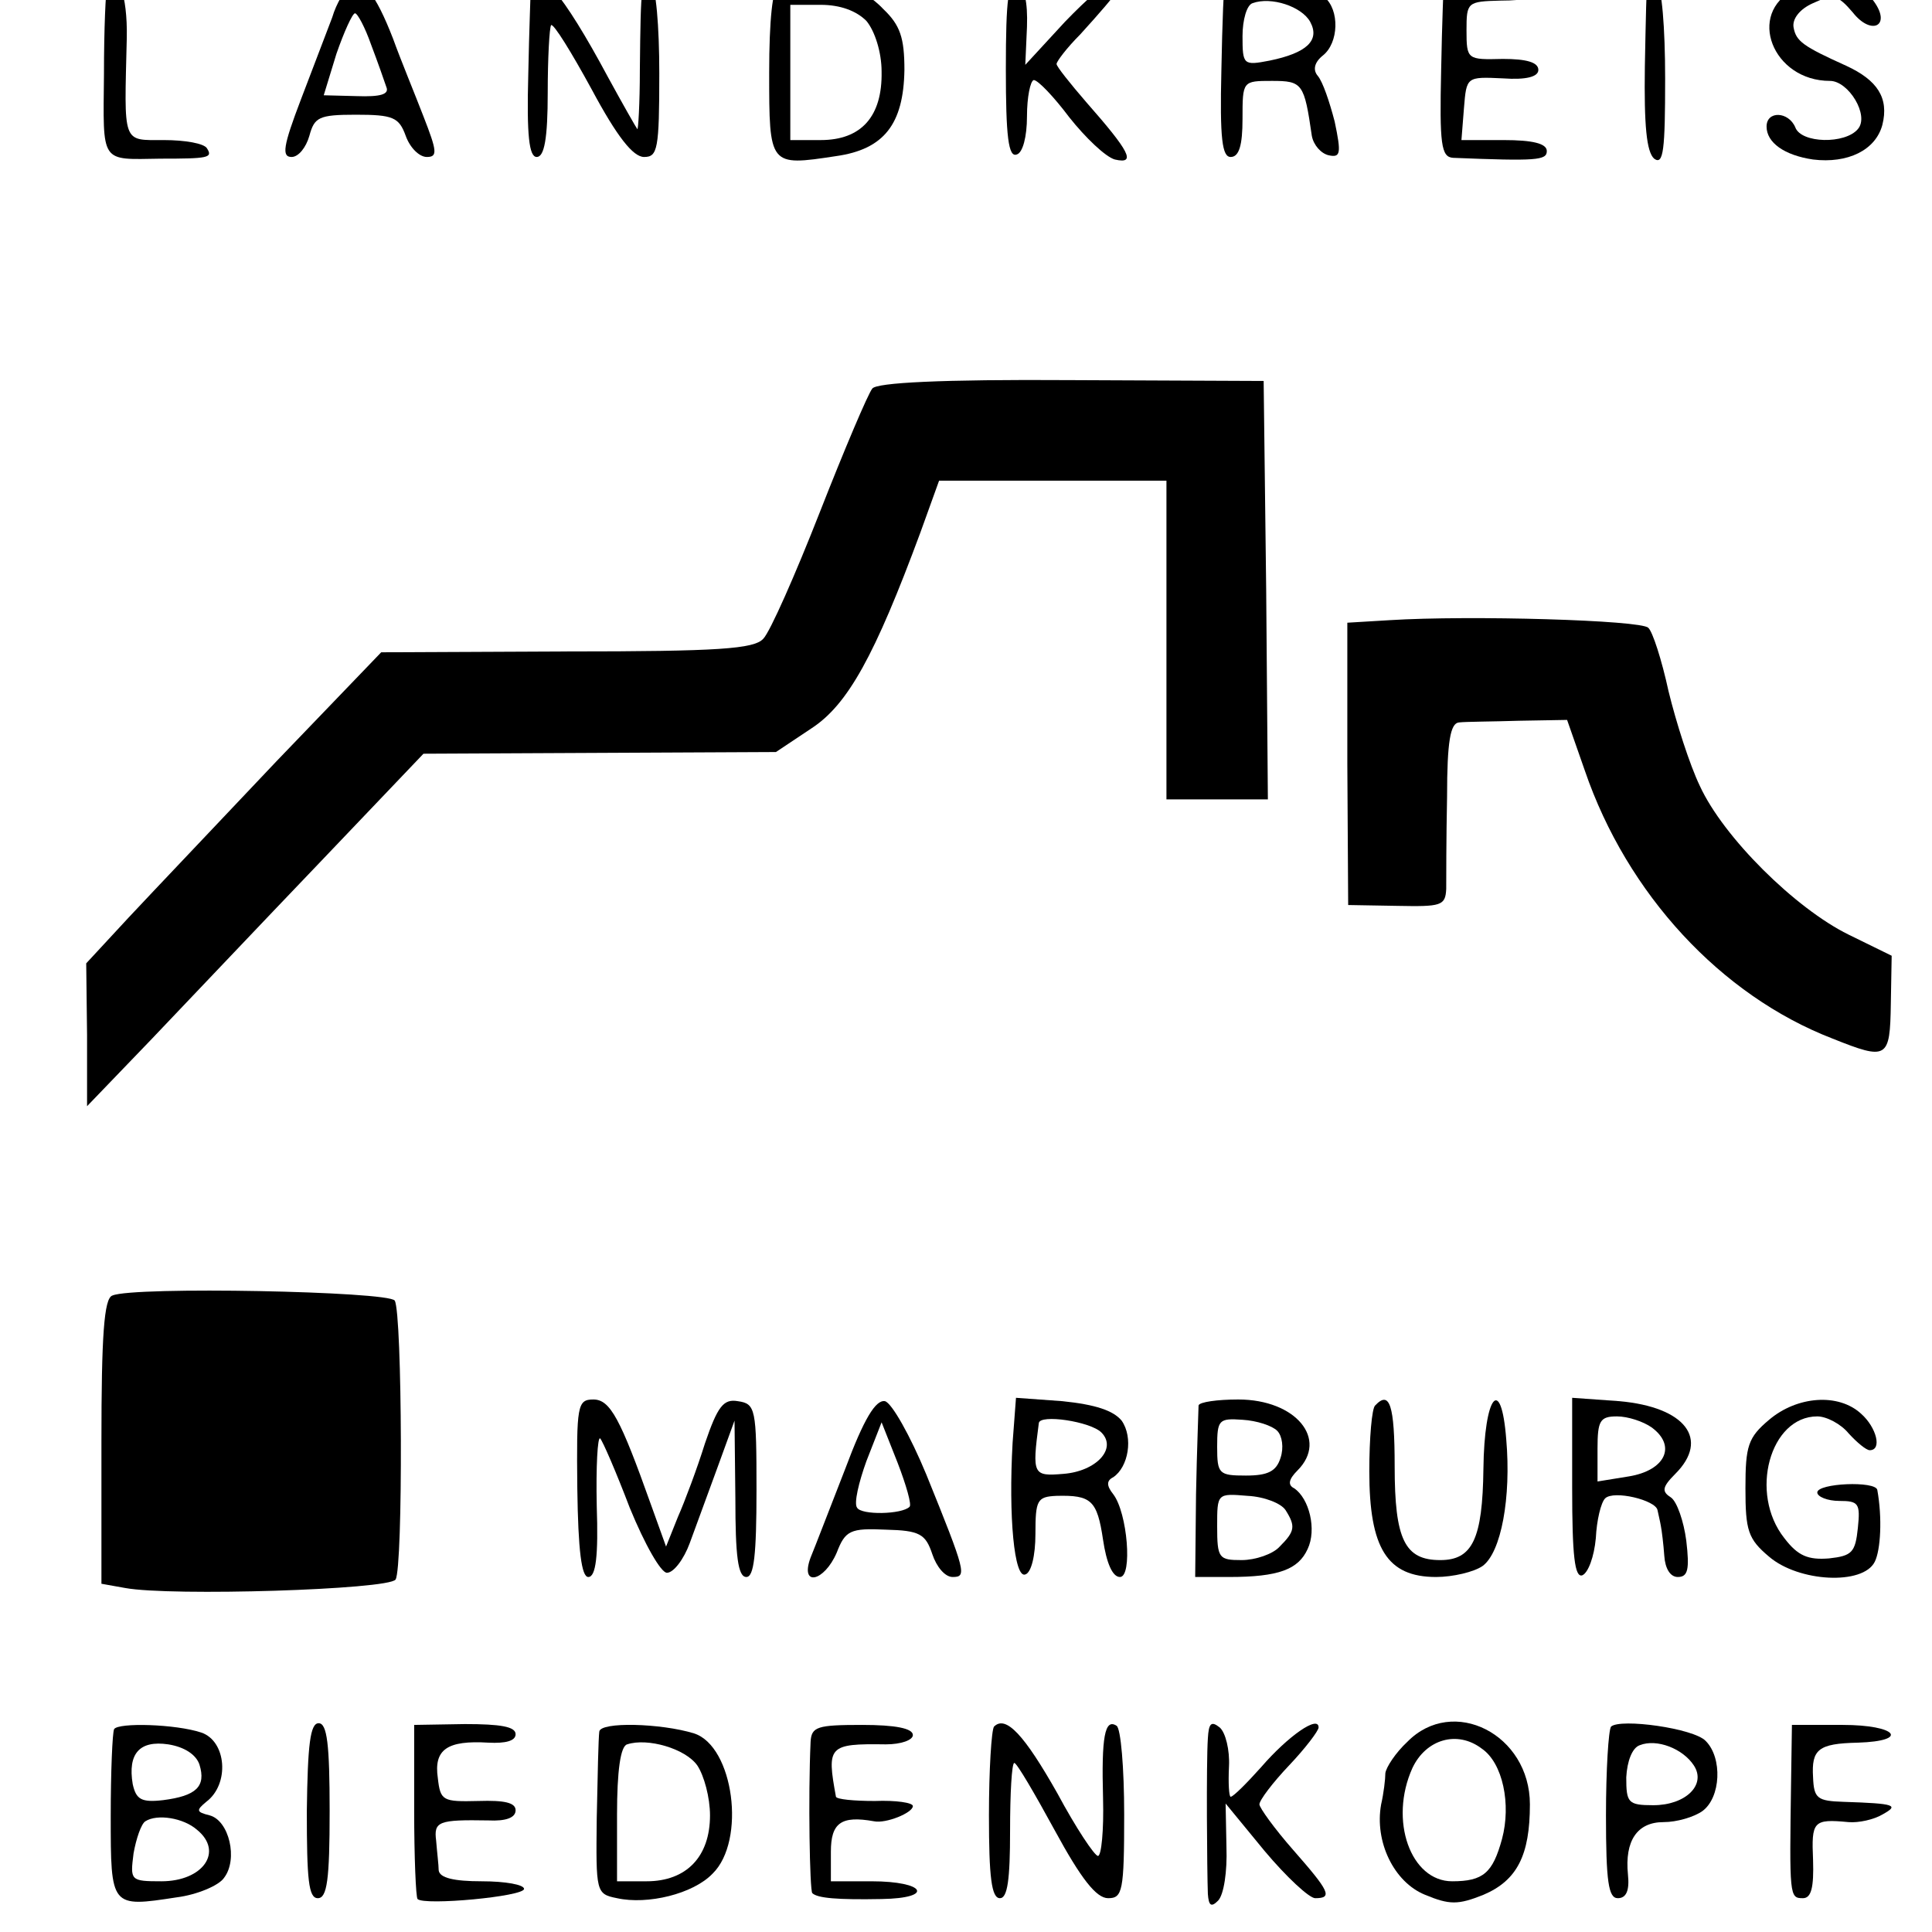 <?xml version="1.0" standalone="no"?>
<!DOCTYPE svg PUBLIC "-//W3C//DTD SVG 20010904//EN"
 "http://www.w3.org/TR/2001/REC-SVG-20010904/DTD/svg10.dtd">
<svg version="1.0" xmlns="http://www.w3.org/2000/svg"
 width="16pt" height="16pt" viewBox="0 0 16 16"
 preserveAspectRatio="xMidYMid meet">
<g transform="translate(0,16) scale(0.007,-0.007)"
fill="#000000" stroke="none">
<path d="M127 2303 c-2 -5 -4 -52 -4 -105 -1 -107 -5 -101 67 -100 56 0 62 1
55 12 -3 6 -26 10 -51 10 -50 0 -47 -6 -44 121 1 51 -11 83 -23 62z"/>
<path d="M414 2302 c-6 -4 -16 -20 -21 -37 -6 -16 -23 -60 -37 -97 -21 -55
-23 -68 -11 -68 8 0 17 11 21 25 6 22 11 25 55 25 44 0 51 -3 59 -25 5 -14 16
-25 25 -25 13 0 12 7 -4 48 -10 26 -27 67 -36 92 -21 54 -36 72 -51 62z m25
-69 c8 -21 16 -44 18 -50 4 -9 -7 -12 -35 -11 l-39 1 15 49 c9 26 19 48 22 48
3 0 12 -17 19 -37z"/>
<path d="M628 2303 c0 -5 -2 -52 -3 -105 -2 -73 1 -98 10 -98 9 0 13 22 13 76
0 41 2 77 4 80 3 2 24 -32 48 -76 30 -56 49 -80 62 -80 16 0 18 9 18 99 0 56
-4 103 -10 106 -11 7 -12 1 -13 -102 0 -40 -2 -72 -3 -70 -1 1 -17 29 -35 62
-53 99 -85 136 -91 108z"/>
<path d="M921 2302 c-7 -2 -11 -40 -11 -102 0 -111 0 -111 79 -99 57 8 80 38
81 102 0 38 -5 53 -25 72 -13 14 -32 25 -42 26 -10 0 -30 2 -45 3 -14 1 -31 0
-37 -2z m104 -41 c10 -12 18 -37 18 -60 1 -53 -24 -81 -72 -81 l-36 0 0 80 0
80 36 0 c23 0 42 -7 54 -19z"/>
<path d="M1190 2204 c0 -80 3 -105 13 -101 7 2 12 21 12 45 0 23 4 42 8 43 5
0 24 -20 42 -44 19 -24 43 -47 54 -50 26 -6 17 10 -34 68 -19 22 -35 42 -35
45 0 3 12 19 28 35 49 54 56 65 42 65 -8 0 -34 -23 -60 -50 l-47 -51 2 45 c1
30 -3 47 -12 50 -10 4 -13 -16 -13 -100z"/>
<path d="M1449 2307 c-1 -1 -3 -48 -4 -104 -2 -82 1 -103 11 -103 10 0 14 14
14 45 0 45 0 45 35 45 36 0 38 -3 47 -65 2 -11 11 -21 20 -23 14 -3 15 2 7 40
-6 23 -14 47 -20 54 -6 7 -4 16 6 24 19 15 20 54 2 69 -11 8 -113 24 -118 18z
m101 -47 c12 -22 -4 -37 -48 -46 -31 -6 -32 -5 -32 29 0 19 5 37 12 39 22 8
58 -4 68 -22z"/>
<path d="M1708 2306 c0 -1 -2 -47 -3 -103 -2 -88 0 -103 14 -104 99 -4 111 -3
111 8 0 9 -17 13 -51 13 l-50 0 3 38 c3 37 3 37 46 35 28 -2 42 2 42 10 0 9
-14 13 -42 13 -42 -1 -43 -1 -43 34 0 33 1 34 40 35 63 0 56 18 -7 20 -32 1
-59 2 -60 1z"/>
<path d="M1949 2308 c-1 -2 -2 -47 -3 -101 -1 -70 2 -101 11 -109 11 -8 13 10
13 95 0 60 -4 109 -10 112 -5 3 -10 5 -11 3z"/>
<path d="M2123 2298 c-57 -28 -26 -108 42 -108 22 0 47 -41 33 -57 -15 -18
-67 -17 -74 2 -8 19 -34 20 -34 1 0 -19 21 -34 55 -39 41 -5 74 11 82 41 8 32
-6 53 -43 70 -51 23 -59 29 -62 45 -2 10 7 22 23 29 24 11 29 10 47 -11 22
-28 46 -16 25 13 -15 21 -64 29 -94 14z"/>
<path d="M1032 1826 c-5 -6 -33 -72 -62 -146 -29 -74 -59 -142 -67 -150 -11
-12 -52 -15 -233 -15 l-219 -1 -124 -129 c-68 -72 -147 -155 -175 -185 l-50
-54 1 -85 0 -84 76 79 c42 44 131 138 199 209 l123 129 208 1 209 1 42 28 c43
28 75 86 129 232 l22 61 135 0 134 0 0 -188 0 -189 60 0 60 0 -2 248 -3 247
-228 1 c-154 1 -230 -3 -235 -10z"/>
<path d="M1644 1552 l-50 -3 0 -167 1 -167 58 -1 c52 -1 57 0 58 20 0 11 0 60
1 109 0 66 4 87 14 88 8 1 40 1 71 2 l57 1 21 -60 c50 -146 161 -266 293 -317
65 -26 68 -24 69 41 l1 57 -51 25 c-63 31 -148 115 -176 176 -12 25 -28 75
-37 112 -8 37 -19 71 -24 75 -8 9 -211 15 -306 9z"/>
<path d="M133 753 c-10 -3 -13 -48 -13 -173 l0 -168 28 -5 c54 -10 312 -2 320
10 9 14 8 315 -1 330 -7 11 -309 17 -334 6z"/>
<path d="M683 525 c1 -74 5 -105 13 -105 9 0 12 25 10 84 -1 47 1 82 4 80 3
-3 19 -40 35 -82 18 -44 37 -77 44 -77 8 0 20 16 27 35 7 19 22 60 33 90 l20
55 1 -92 c0 -68 3 -93 13 -93 9 0 12 26 12 103 0 96 -1 102 -22 105 -17 3 -24
-6 -39 -50 -9 -29 -24 -69 -32 -87 l-14 -35 -18 50 c-36 101 -48 124 -68 124
-19 0 -20 -7 -19 -105z"/>
<path d="M1000 548 c-18 -46 -36 -93 -41 -105 -13 -35 16 -29 31 6 10 26 16
29 58 27 40 -1 47 -5 55 -29 5 -15 15 -27 24 -27 17 0 16 5 -31 121 -19 46
-41 85 -49 87 -11 2 -25 -21 -47 -80z m76 -45 c-9 -9 -57 -10 -62 -1 -4 5 2
30 11 55 l18 46 19 -48 c10 -26 17 -50 14 -52z"/>
<path d="M1198 579 c-5 -88 2 -161 15 -156 7 2 12 22 12 48 0 40 2 44 25 45
41 1 48 -5 55 -52 4 -27 11 -44 20 -44 15 0 9 76 -8 98 -8 10 -8 16 0 20 18
12 24 47 10 67 -10 12 -31 19 -70 23 l-55 4 -4 -53z m105 12 c19 -19 -6 -46
-45 -49 -36 -3 -37 -1 -29 60 1 11 61 2 74 -11z"/>
<path d="M1418 623 c0 -5 -2 -52 -3 -105 l-1 -98 40 0 c59 0 82 9 93 33 11 23
2 60 -16 72 -8 4 -6 11 4 21 37 37 -2 84 -70 84 -25 0 -46 -3 -47 -7z m93 -30
c6 -6 8 -20 4 -32 -5 -16 -15 -21 -41 -21 -32 0 -34 2 -34 34 0 32 2 34 30 32
17 -1 35 -7 41 -13z m10 -94 c12 -19 11 -25 -7 -43 -8 -9 -29 -16 -45 -16 -27
0 -29 2 -29 40 0 39 0 39 36 36 20 -1 40 -9 45 -17z"/>
<path d="M1627 623 c-4 -3 -7 -39 -7 -78 0 -91 21 -125 79 -125 20 0 45 6 55
13 22 16 34 81 28 150 -6 77 -26 52 -27 -35 -1 -83 -13 -108 -51 -108 -42 0
-54 24 -54 111 0 73 -6 90 -23 72z"/>
<path d="M1860 525 c0 -80 3 -106 12 -103 7 3 14 22 16 44 1 21 6 42 11 47 10
10 60 -2 62 -14 1 -5 3 -13 4 -19 1 -5 3 -21 4 -35 1 -15 7 -25 16 -25 12 0
14 9 10 43 -3 23 -11 46 -18 51 -11 7 -11 12 5 28 41 41 12 79 -66 86 l-56 4
0 -107z m94 72 c30 -22 16 -51 -27 -58 l-37 -6 0 39 c0 33 3 38 23 38 13 0 31
-6 41 -13z"/>
<path d="M2093 606 c-25 -21 -28 -31 -28 -81 0 -50 3 -60 28 -81 35 -30 111
-34 125 -6 7 14 9 52 3 85 -2 11 -71 8 -71 -3 0 -5 12 -10 26 -10 23 0 25 -3
22 -32 -3 -29 -7 -33 -34 -36 -25 -2 -37 3 -53 24 -42 53 -17 144 39 144 11 0
28 -9 37 -20 10 -11 21 -20 25 -20 15 0 8 27 -10 43 -27 25 -76 21 -109 -7z"/>
<path d="M135 240 c-2 -4 -4 -50 -4 -103 0 -108 0 -108 78 -96 24 3 50 14 56
23 17 22 6 68 -17 74 -16 4 -16 6 -4 16 28 21 24 72 -6 82 -30 10 -98 12 -103
4z m101 -42 c8 -26 -4 -37 -43 -42 -26 -3 -32 1 -36 19 -6 36 8 52 42 47 19
-3 33 -12 37 -24z m-3 -77 c32 -26 7 -61 -42 -61 -37 0 -37 1 -33 33 3 17 9
35 14 38 14 9 45 4 61 -10z"/>
<path d="M363 143 c0 -81 2 -103 13 -103 11 0 14 22 14 103 0 79 -3 104 -13
104 -10 0 -13 -25 -14 -104z"/>
<path d="M490 144 c0 -55 2 -103 4 -105 8 -8 126 3 126 12 0 5 -22 9 -50 9
-33 0 -50 4 -51 13 0 6 -2 22 -3 35 -3 23 3 25 62 24 20 -1 32 3 32 12 0 9
-13 12 -44 11 -42 -1 -45 0 -48 27 -5 34 11 45 60 42 20 -1 32 2 32 10 0 9
-18 12 -60 12 l-60 -1 0 -101z"/>
<path d="M709 237 c-1 -7 -2 -52 -3 -102 -1 -88 -1 -90 24 -95 36 -8 90 5 113
29 40 39 25 151 -22 166 -39 12 -111 14 -112 2z m116 -40 c8 -12 15 -38 15
-59 0 -49 -28 -78 -75 -78 l-35 0 0 79 c0 51 4 81 12 83 24 8 69 -5 83 -25z"/>
<path d="M959 225 c-3 -65 -1 -176 2 -179 6 -6 30 -8 82 -7 63 1 52 21 -12 21
l-48 0 0 35 c0 34 12 43 51 36 14 -3 46 10 46 18 0 4 -20 7 -45 6 -25 0 -45 2
-46 5 -11 60 -9 63 59 62 18 0 32 5 32 11 0 8 -21 12 -60 12 -53 0 -60 -2 -61
-20z"/>
<path d="M1176 243 c-3 -4 -6 -51 -6 -105 0 -73 3 -98 13 -98 9 0 12 22 12 80
0 44 2 80 5 80 3 0 24 -36 48 -80 31 -57 49 -80 63 -80 17 0 19 8 19 99 0 55
-4 102 -9 105 -14 9 -18 -13 -16 -86 1 -38 -2 -68 -6 -68 -4 0 -26 33 -48 74
-39 69 -61 93 -75 79z"/>
<path d="M1429 229 c-2 -29 -1 -157 0 -184 1 -14 4 -16 12 -8 7 7 11 35 10 63
l-1 52 46 -56 c26 -31 53 -56 60 -56 21 0 17 8 -26 57 -22 25 -40 50 -40 54 0
5 16 26 35 46 19 20 35 41 35 45 0 15 -36 -10 -68 -47 -17 -19 -33 -35 -36
-35 -2 0 -3 16 -2 36 1 19 -4 40 -11 46 -10 8 -13 5 -14 -13z"/>
<path d="M1665 225 c-14 -13 -25 -30 -26 -37 0 -7 -2 -24 -5 -37 -8 -44 15
-92 52 -107 29 -12 39 -12 69 0 40 17 55 47 55 107 0 83 -91 129 -145 74z m88
-8 c25 -17 35 -66 24 -107 -11 -40 -22 -50 -59 -50 -49 0 -75 72 -47 134 16
34 53 45 82 23z"/>
<path d="M1906 243 c-3 -4 -6 -51 -6 -105 0 -79 3 -98 14 -98 10 0 14 9 12 28
-4 40 11 62 42 62 16 0 36 6 46 13 22 16 24 63 4 83 -14 15 -101 27 -112 17z
m98 -46 c15 -23 -10 -47 -48 -47 -30 0 -32 3 -32 33 1 19 7 35 16 38 20 8 51
-4 64 -24z"/>
<path d="M2119 178 c-2 -136 -2 -138 14 -138 10 0 13 13 12 45 -2 46 0 49 42
45 12 -1 30 3 40 9 20 11 16 13 -46 15 -31 1 -35 4 -36 29 -2 33 6 40 53 41
62 2 46 21 -18 21 l-60 0 -1 -67z"/>
</g>
</svg>
